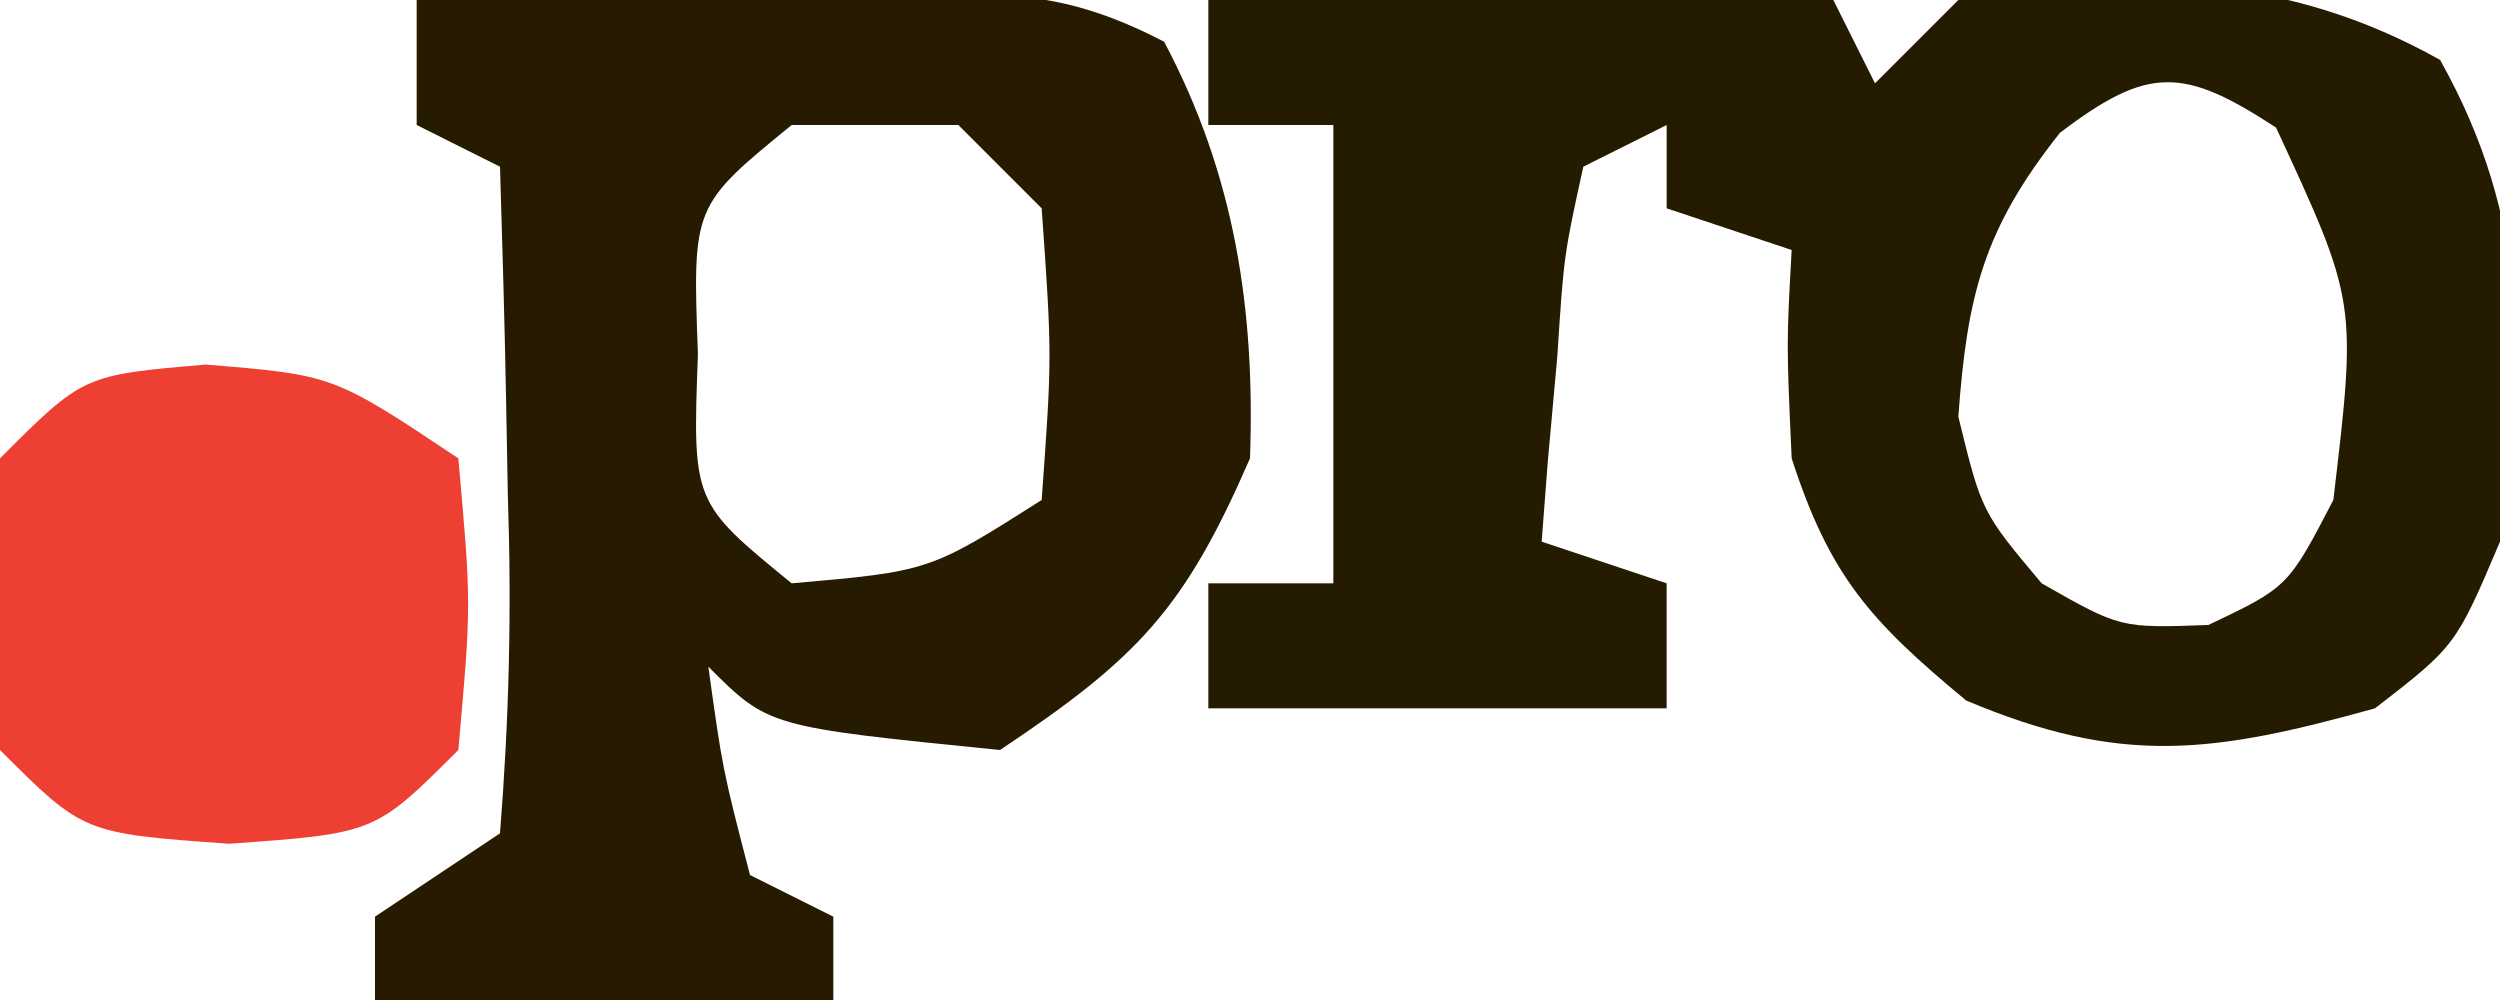 <svg xmlns="http://www.w3.org/2000/svg" width="60" height="24"><path d="M0 0 C4.95 0 9.9 0 15 0 C15.33 0.66 15.66 1.32 16 2 C16.66 1.34 17.32 0.68 18 0 C22.182 -0.694 25.842 -0.65 29.562 1.438 C31.712 5.269 31.631 8.709 31 13 C29.938 15.5 29.938 15.5 28 17 C24.118 18.078 21.929 18.392 18.188 16.812 C15.887 14.906 14.913 13.823 14 11 C13.875 8.25 13.875 8.25 14 6 C13.01 5.67 12.02 5.34 11 5 C11 4.34 11 3.68 11 3 C10.01 3.495 10.01 3.495 9 4 C8.533 6.126 8.533 6.126 8.375 8.562 C8.3 9.389 8.225 10.215 8.148 11.066 C8.099 11.704 8.05 12.343 8 13 C8.99 13.33 9.98 13.66 11 14 C11 14.99 11 15.98 11 17 C7.37 17 3.74 17 0 17 C0 16.01 0 15.02 0 14 C0.99 14 1.98 14 3 14 C3 10.37 3 6.74 3 3 C2.01 3 1.02 3 0 3 C0 2.01 0 1.02 0 0 Z M20.438 3.188 C18.608 5.495 18.214 7.072 18 10 C18.559 12.285 18.559 12.285 20 14 C21.889 15.076 21.889 15.076 24 15 C25.913 14.09 25.913 14.09 27 12 C27.564 7.246 27.564 7.246 25.625 3.062 C23.401 1.608 22.563 1.572 20.438 3.188 Z " fill="#251B01" transform="translate(29,0)"></path><path d="M0 0 C2.667 0 5.333 0 8 0 C9.299 -0.062 10.599 -0.124 11.938 -0.188 C14.406 -0.165 15.727 -0.141 17.938 1 C19.635 4.196 20.126 7.429 20 11 C18.426 14.621 17.311 15.793 14 18 C8.444 17.444 8.444 17.444 7 16 C7.344 18.473 7.344 18.473 8 21 C8.66 21.33 9.32 21.66 10 22 C10 22.66 10 23.32 10 24 C6.37 24 2.74 24 -1 24 C-1 23.34 -1 22.68 -1 22 C-0.01 21.34 0.98 20.68 2 20 C2.221 17.211 2.281 14.653 2.188 11.875 C2.174 11.121 2.16 10.367 2.146 9.59 C2.111 7.726 2.057 5.863 2 4 C1.34 3.67 0.68 3.34 0 3 C0 2.01 0 1.02 0 0 Z M9 3 C6.62 4.943 6.62 4.943 6.75 8.5 C6.62 12.057 6.62 12.057 9 14 C12.307 13.71 12.307 13.71 15 12 C15.25 8.542 15.25 8.542 15 5 C14.34 4.34 13.68 3.68 13 3 C11.68 3 10.36 3 9 3 Z " fill="#261B01" transform="translate(10,0)"></path><path d="M0 0 C3.062 0.25 3.062 0.25 6.062 2.25 C6.375 5.75 6.375 5.75 6.062 9.25 C4.062 11.25 4.062 11.25 0.562 11.5 C-2.938 11.25 -2.938 11.25 -4.938 9.25 C-5.188 5.75 -5.188 5.75 -4.938 2.25 C-2.938 0.25 -2.938 0.25 0 0 Z " fill="#EE3F33" transform="translate(4.938,8.75)"></path></svg>